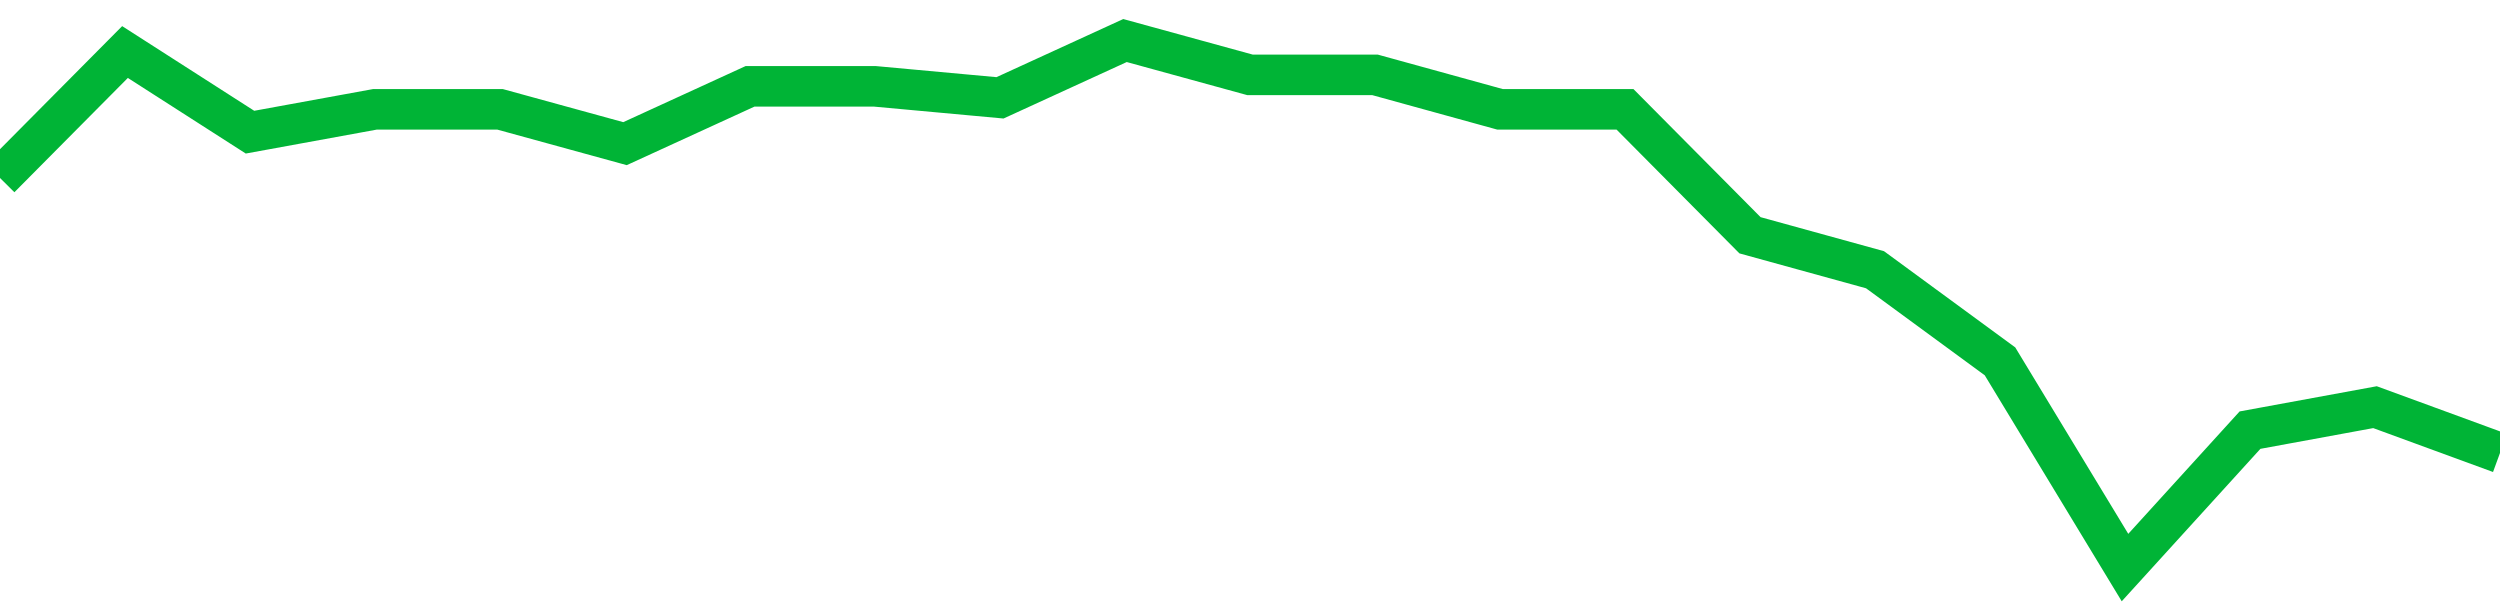 <!-- Generated with https://github.com/jxxe/sparkline/ --><svg viewBox="0 0 185 45" class="sparkline" xmlns="http://www.w3.org/2000/svg"><path class="sparkline--fill" d="M 0 13.17 L 0 13.17 L 9.25 3.85 L 18.5 9.78 L 27.75 8.09 L 37 8.09 L 46.25 10.63 L 55.5 6.39 L 64.75 6.39 L 74 7.24 L 83.25 3 L 92.5 5.54 L 101.75 5.54 L 111 8.09 L 120.25 8.09 L 129.5 17.41 L 138.75 19.96 L 148 26.74 L 157.25 42 L 166.5 31.83 L 175.75 30.13 L 185 33.52 V 45 L 0 45 Z" stroke="none" fill="none" ></path><path class="sparkline--line" d="M 0 13.17 L 0 13.17 L 9.25 3.85 L 18.5 9.78 L 27.75 8.09 L 37 8.09 L 46.25 10.63 L 55.5 6.39 L 64.75 6.39 L 74 7.24 L 83.25 3 L 92.5 5.54 L 101.75 5.54 L 111 8.09 L 120.25 8.09 L 129.5 17.41 L 138.75 19.96 L 148 26.74 L 157.25 42 L 166.5 31.83 L 175.75 30.13 L 185 33.52" fill="none" stroke-width="3" stroke="#00B436" ></path></svg>